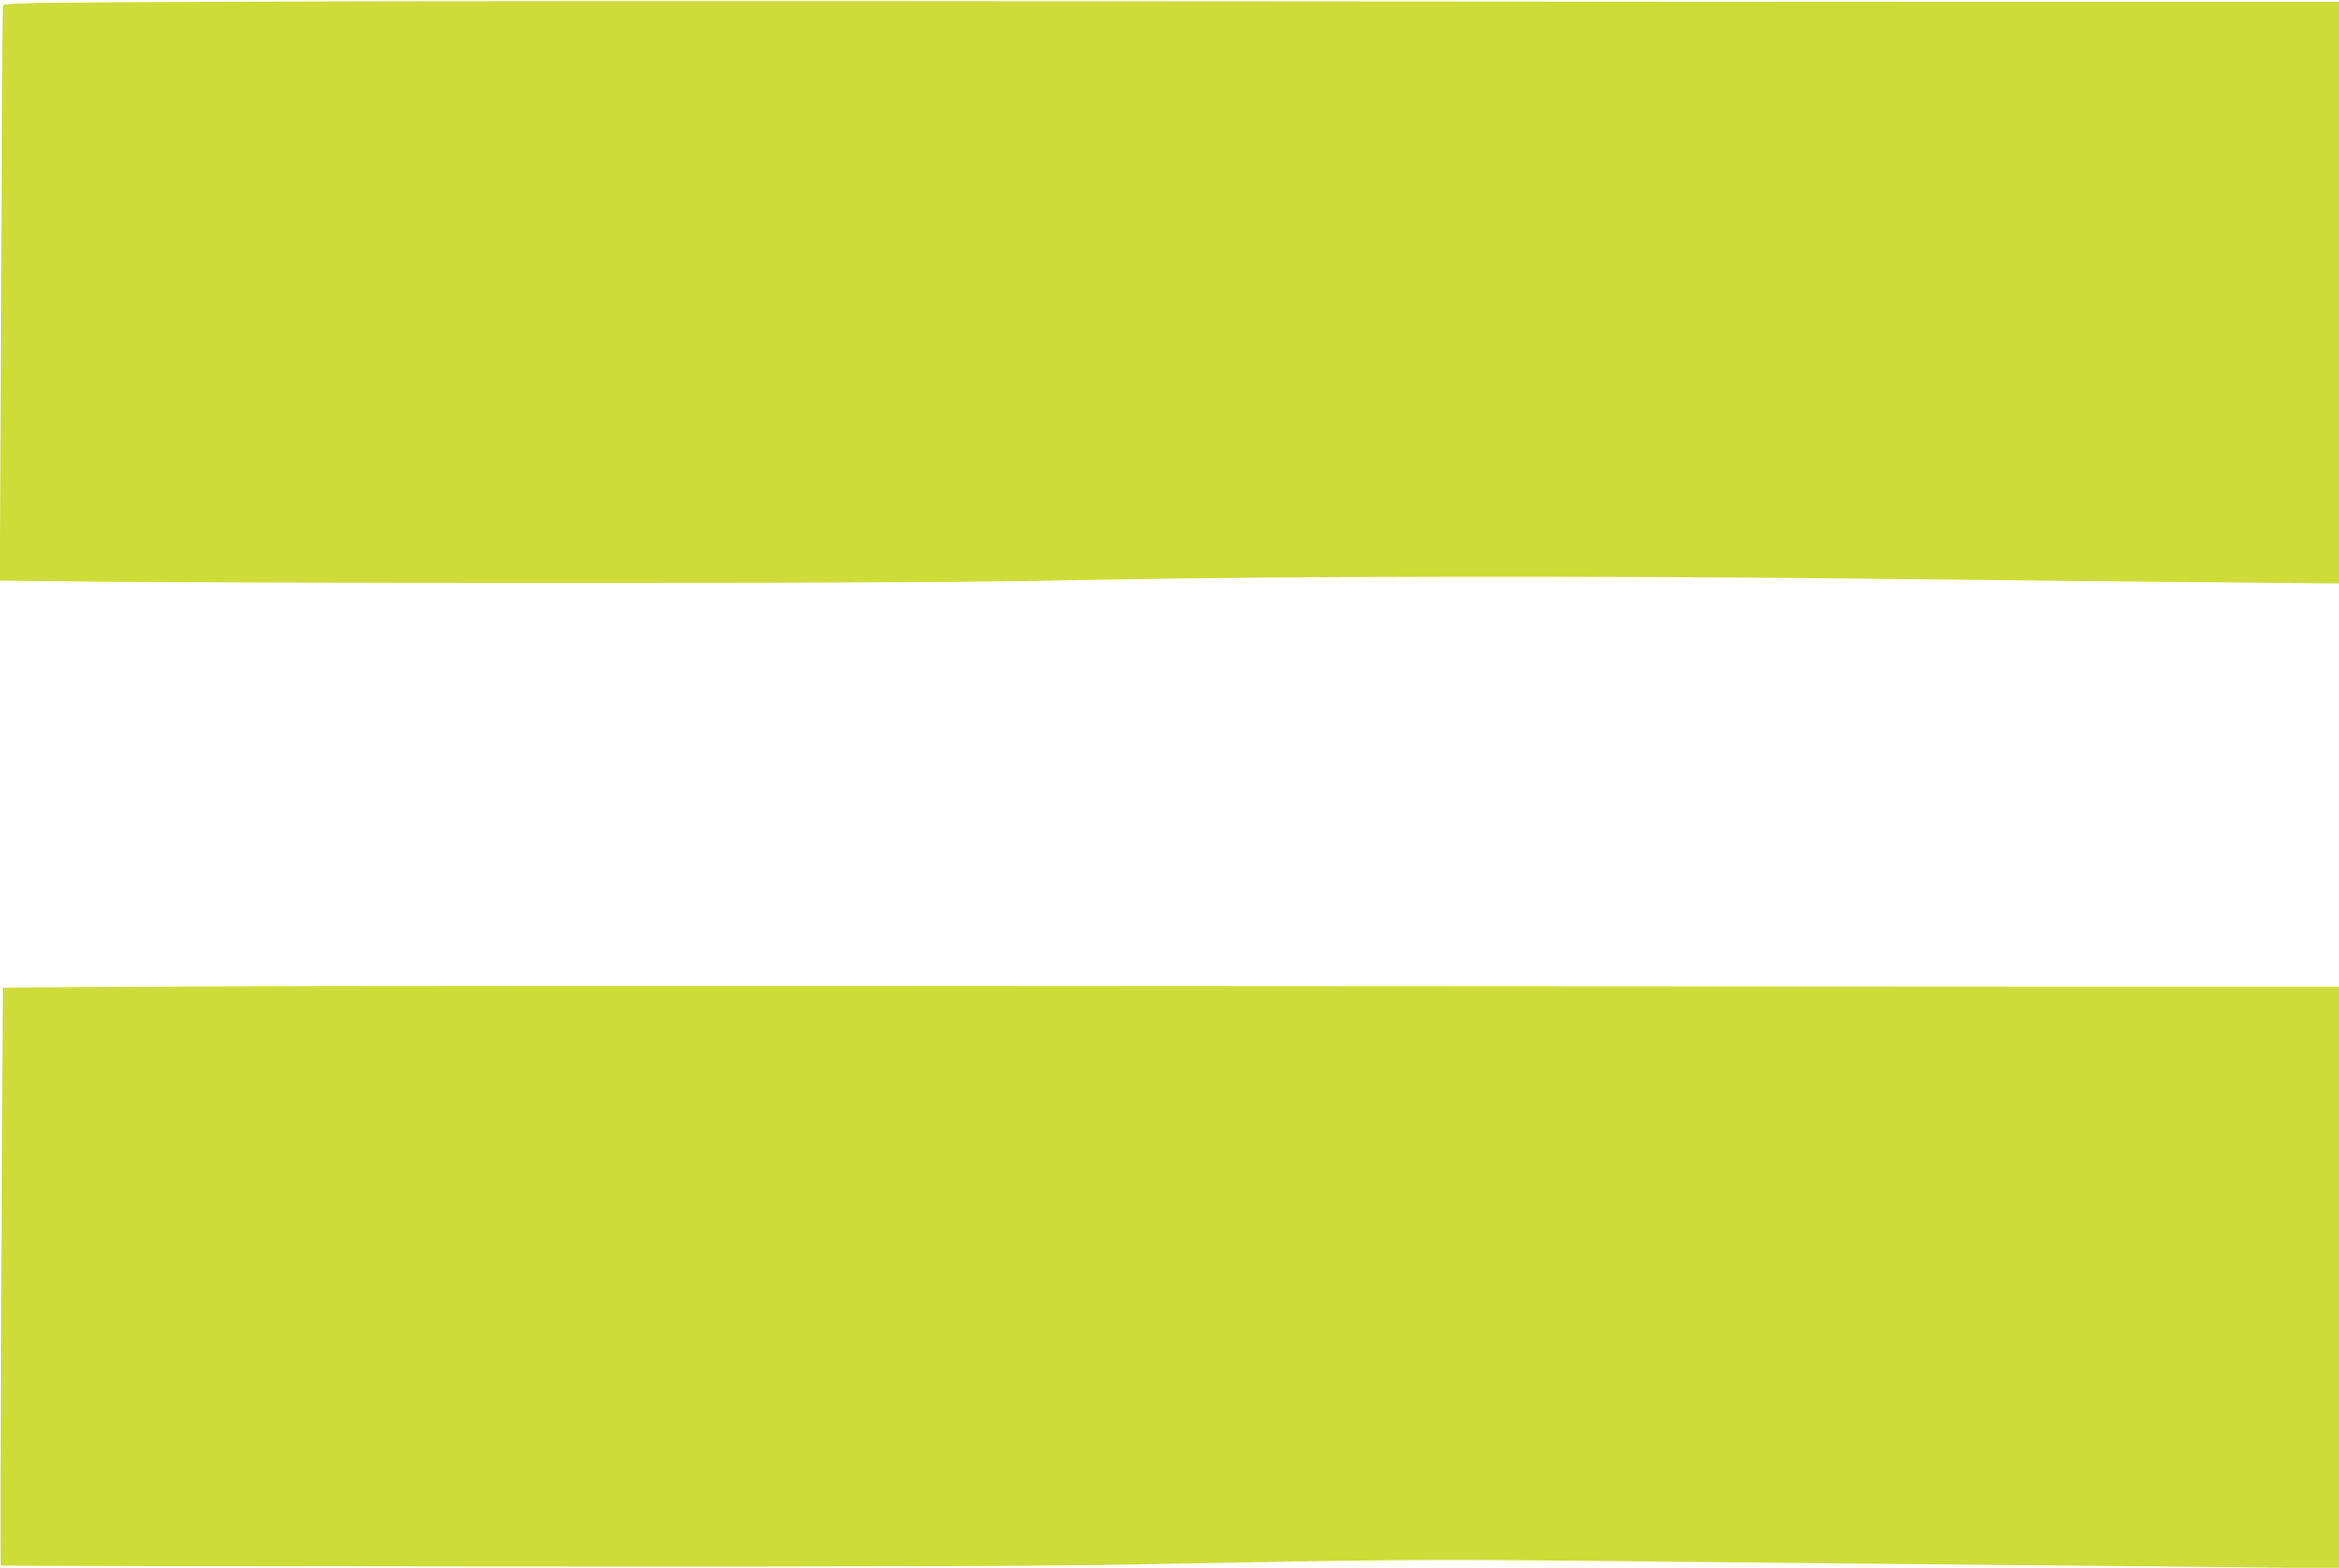 <?xml version="1.0" standalone="no"?>
<!DOCTYPE svg PUBLIC "-//W3C//DTD SVG 20010904//EN"
 "http://www.w3.org/TR/2001/REC-SVG-20010904/DTD/svg10.dtd">
<svg version="1.0" xmlns="http://www.w3.org/2000/svg"
 width="1280pt" height="858pt" viewBox="0 0 1280 858"
 preserveAspectRatio="xMidYMid meet">
<g transform="translate(0,858) scale(0.1,-0.1)"
fill="#cddc39" stroke="none">
<path d="M1376 8571 c-1349 -6 -1359 -6 -1361 -26 -2 -11 -6 -722 -9 -1581
l-7 -1561 548 -6 c301 -4 1455 -7 2563 -7 1560 0 2212 4 2885 17 1022 20 2781
22 4320 5 556 -6 1342 -15 1748 -18 l737 -7 0 1591 0 1592 -1853 0 c-1020 0
-3284 2 -5033 3 -1748 2 -3791 1 -4538 -2z"/>
<path d="M1085 3181 l-1070 -6 -8 -1579 c-4 -868 -6 -1581 -3 -1583 2 -3 1237
-5 2743 -6 1972 -2 2935 2 3443 11 1412 27 1589 28 2380 21 443 -5 1293 -13
1890 -19 597 -5 1367 -13 1713 -16 l627 -7 0 1591 0 1592 -1333 0 c-734 0
-3129 2 -5323 3 -2194 2 -4470 1 -5059 -2z"/>
</g>
</svg>
